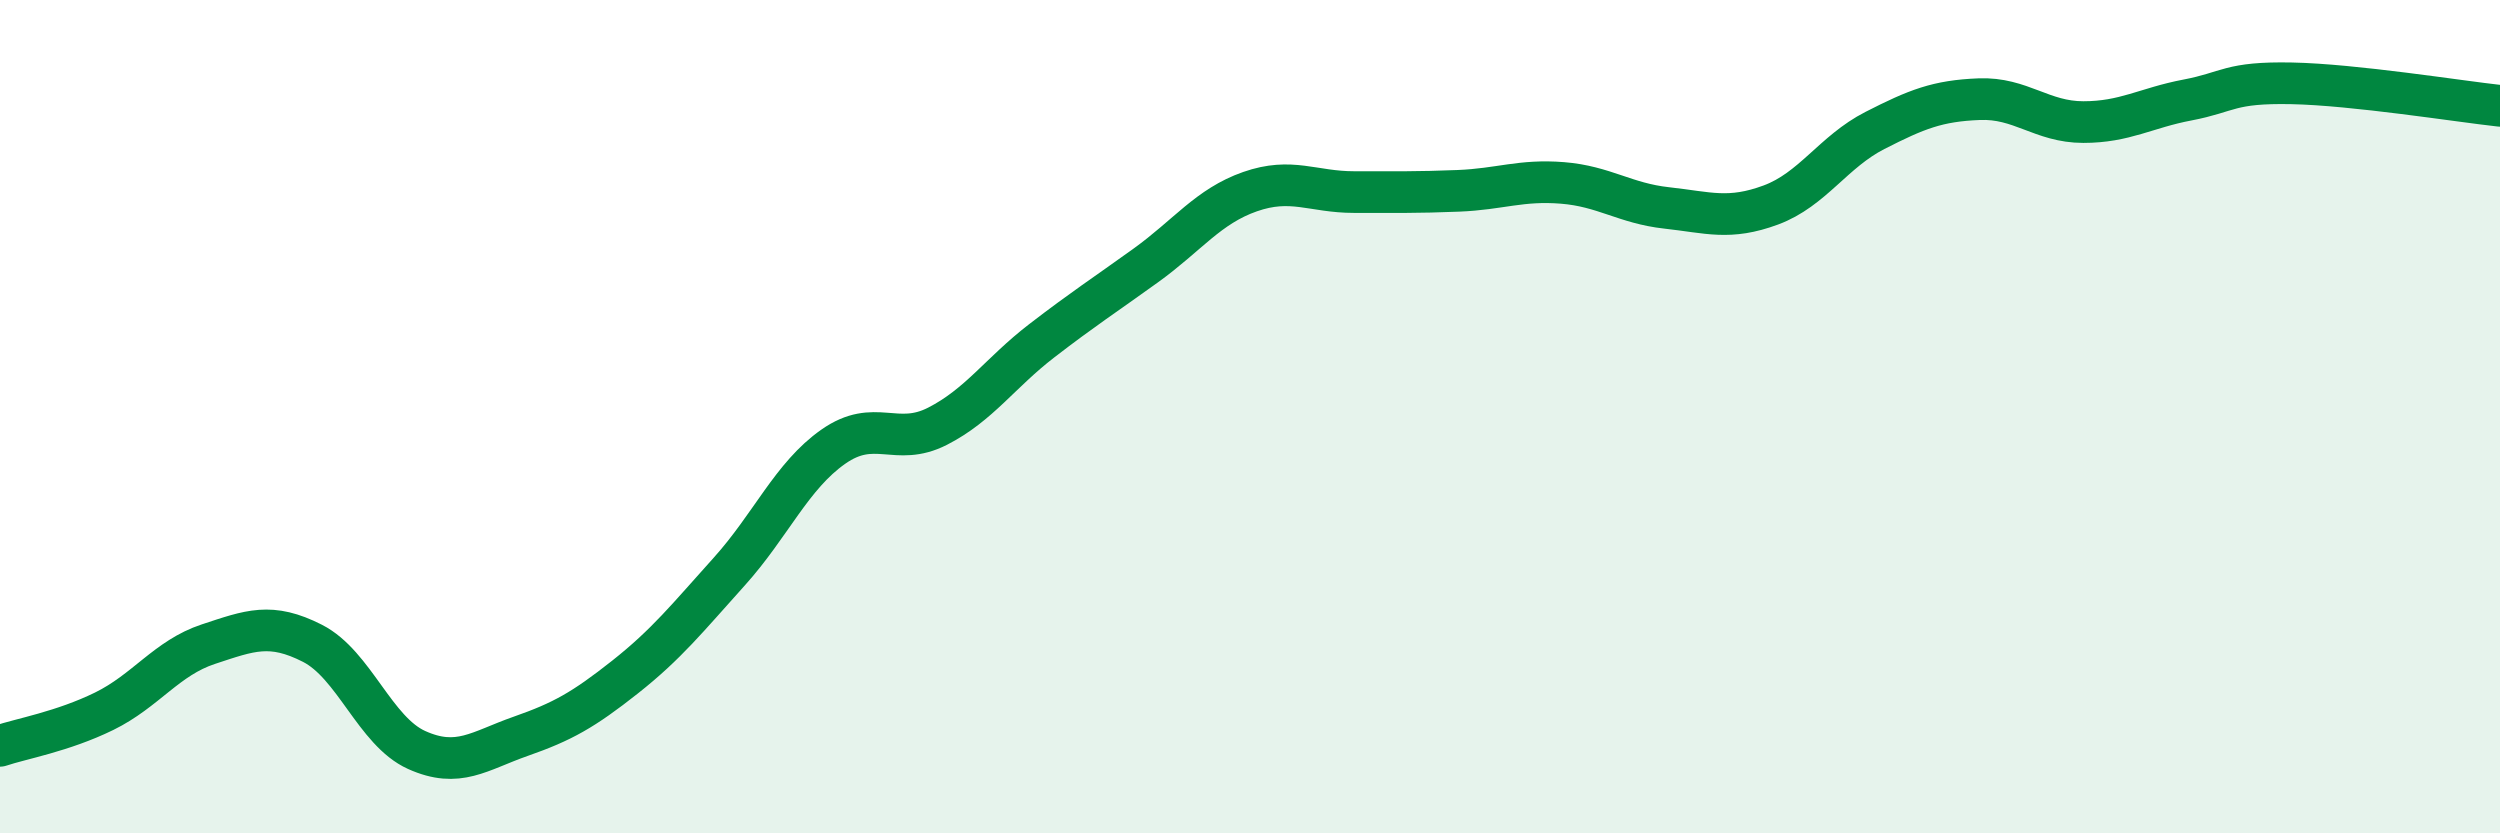 
    <svg width="60" height="20" viewBox="0 0 60 20" xmlns="http://www.w3.org/2000/svg">
      <path
        d="M 0,17.9 C 0.5,17.73 1.5,17.56 2.5,17.07 C 3.5,16.58 4,15.79 5,15.46 C 6,15.13 6.5,14.93 7.5,15.44 C 8.5,15.95 9,17.55 10,18 C 11,18.45 11.5,18.02 12.5,17.67 C 13.5,17.32 14,17.04 15,16.25 C 16,15.46 16.5,14.83 17.5,13.72 C 18.5,12.61 19,11.42 20,10.72 C 21,10.02 21.5,10.74 22.5,10.23 C 23.5,9.72 24,8.95 25,8.18 C 26,7.41 26.5,7.09 27.5,6.37 C 28.5,5.65 29,4.95 30,4.6 C 31,4.25 31.5,4.61 32.5,4.61 C 33.5,4.61 34,4.62 35,4.58 C 36,4.54 36.5,4.31 37.5,4.39 C 38.5,4.47 39,4.88 40,4.99 C 41,5.1 41.5,5.29 42.5,4.92 C 43.5,4.55 44,3.64 45,3.13 C 46,2.62 46.5,2.42 47.5,2.38 C 48.5,2.34 49,2.93 50,2.93 C 51,2.93 51.5,2.59 52.5,2.4 C 53.5,2.21 53.5,1.97 55,2 C 56.5,2.03 59,2.43 60,2.54L60 20L0 20Z"
        fill="#008740"
        opacity="0.1"
        stroke-linecap="round"
        stroke-linejoin="round"
      />
      <path
        d="M 0,17.9 C 0.5,17.73 1.5,17.56 2.5,17.07 C 3.5,16.58 4,15.79 5,15.46 C 6,15.13 6.5,14.93 7.5,15.44 C 8.5,15.95 9,17.55 10,18 C 11,18.45 11.5,18.02 12.5,17.67 C 13.5,17.32 14,17.04 15,16.25 C 16,15.46 16.5,14.83 17.5,13.72 C 18.5,12.61 19,11.42 20,10.72 C 21,10.02 21.5,10.74 22.5,10.23 C 23.5,9.72 24,8.95 25,8.18 C 26,7.41 26.5,7.09 27.5,6.37 C 28.5,5.65 29,4.95 30,4.6 C 31,4.25 31.5,4.61 32.5,4.61 C 33.5,4.61 34,4.62 35,4.58 C 36,4.54 36.5,4.31 37.5,4.39 C 38.5,4.47 39,4.88 40,4.99 C 41,5.1 41.5,5.29 42.5,4.92 C 43.5,4.55 44,3.64 45,3.13 C 46,2.62 46.5,2.42 47.5,2.38 C 48.5,2.34 49,2.93 50,2.93 C 51,2.93 51.5,2.59 52.5,2.4 C 53.5,2.21 53.5,1.97 55,2 C 56.5,2.03 59,2.43 60,2.54"
        stroke="#008740"
        stroke-width="1"
        fill="none"
        stroke-linecap="round"
        stroke-linejoin="round"
      />
    </svg>
  